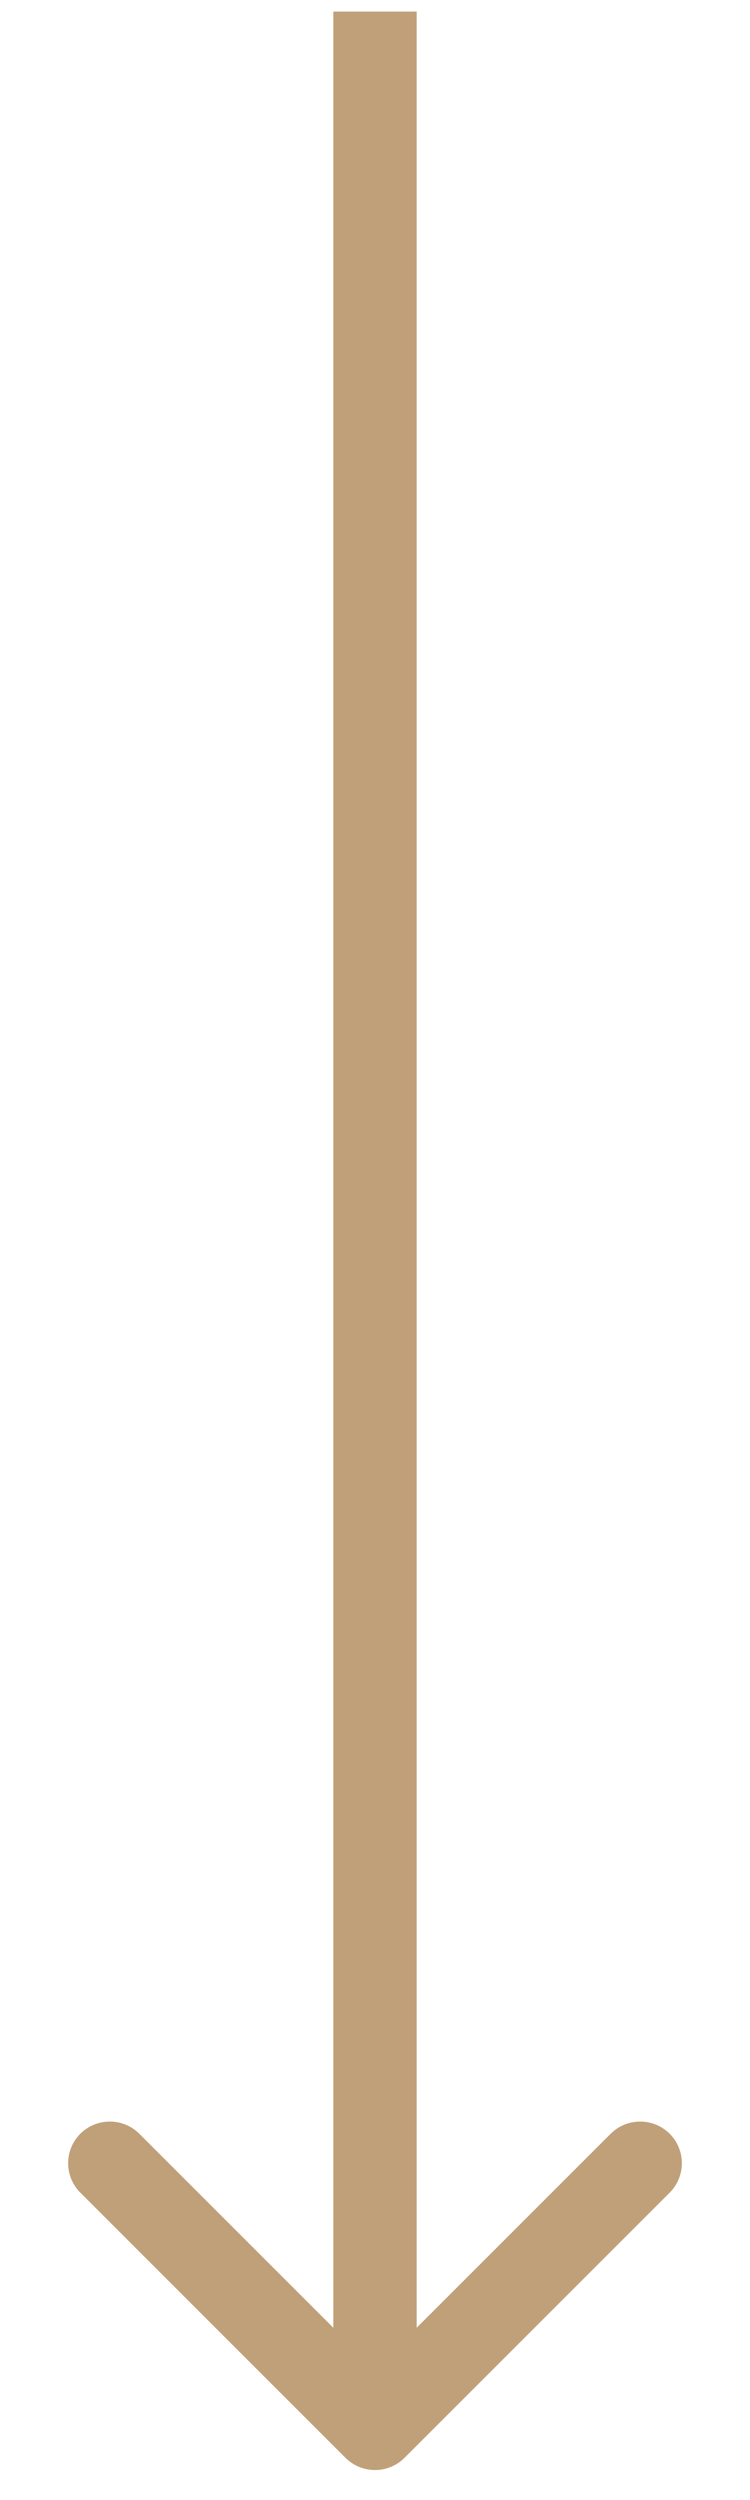 <?xml version="1.0" encoding="UTF-8"?> <svg xmlns="http://www.w3.org/2000/svg" width="9" height="30" viewBox="0 0 9 30" fill="none"> <path d="M4.146 29.493C4.342 29.688 4.658 29.688 4.854 29.493L8.036 26.311C8.231 26.116 8.231 25.799 8.036 25.604C7.84 25.409 7.524 25.409 7.328 25.604L4.5 28.432L1.672 25.604C1.476 25.409 1.16 25.409 0.964 25.604C0.769 25.799 0.769 26.116 0.964 26.311L4.146 29.493ZM4 0.139L4 29.139H5L5 0.139L4 0.139Z" fill="#C0A079"></path> </svg> 